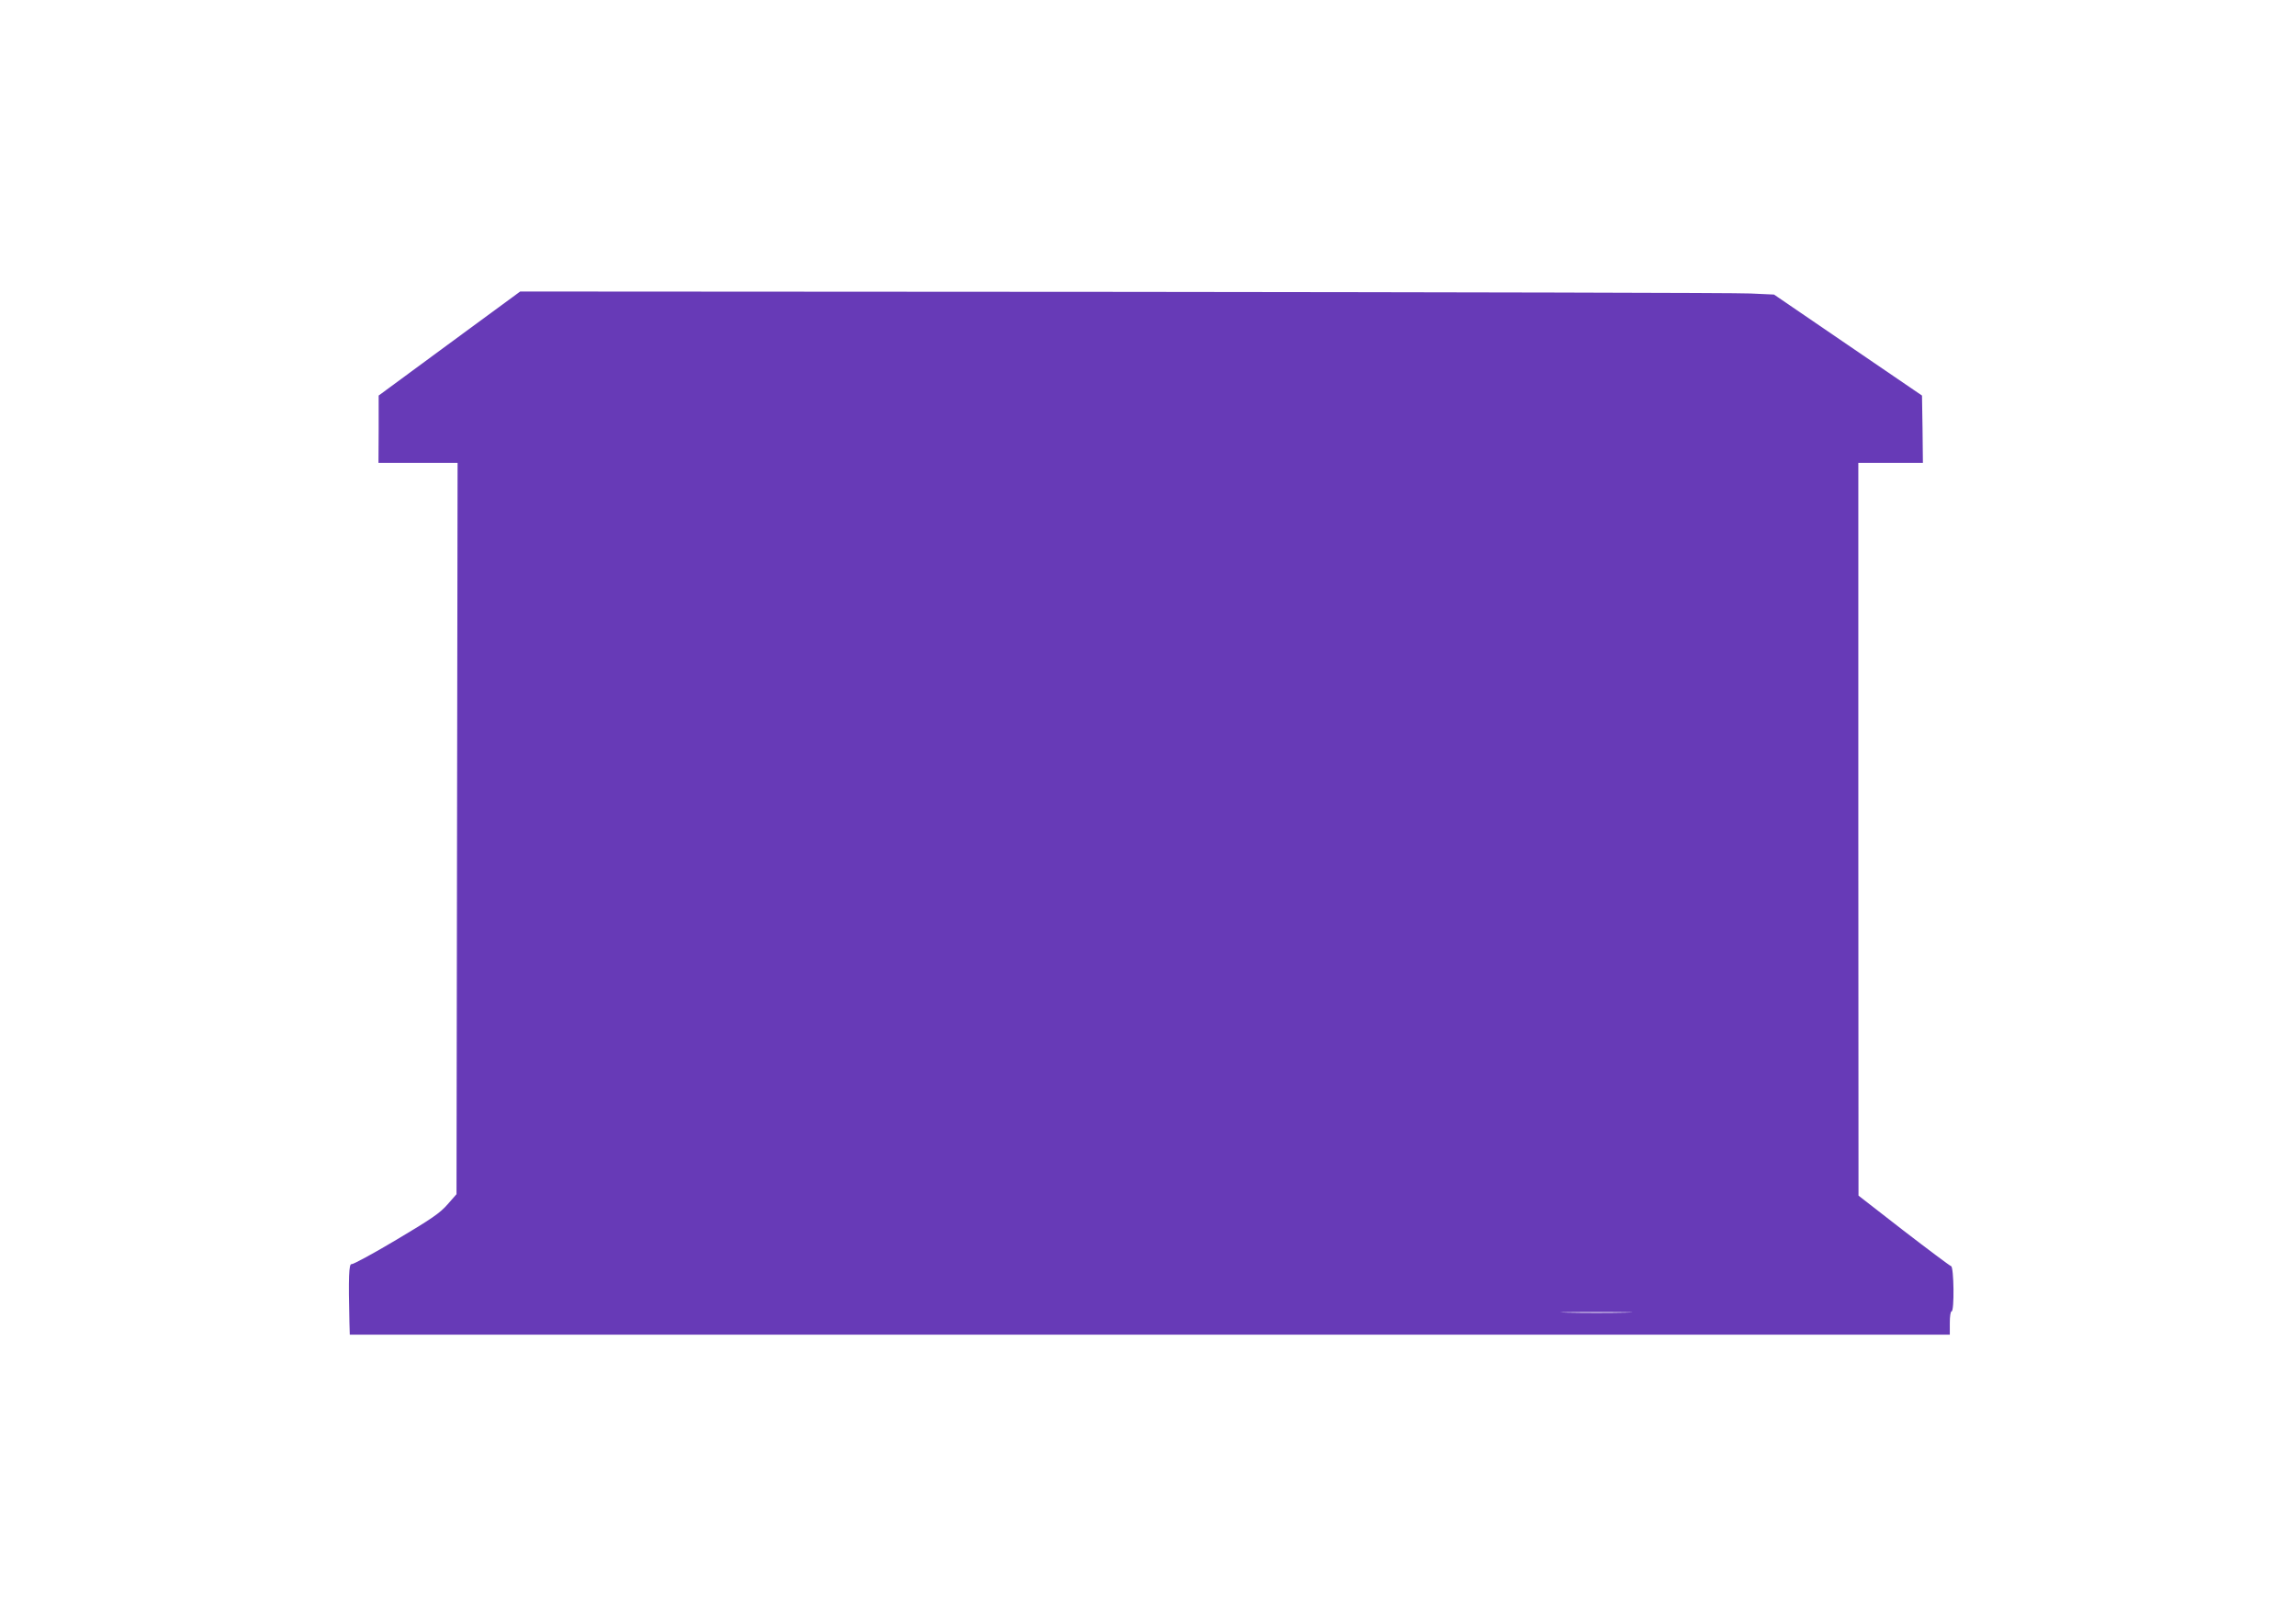 <?xml version="1.0" standalone="no"?>
<!DOCTYPE svg PUBLIC "-//W3C//DTD SVG 20010904//EN"
 "http://www.w3.org/TR/2001/REC-SVG-20010904/DTD/svg10.dtd">
<svg version="1.0" xmlns="http://www.w3.org/2000/svg"
 width="1280pt" height="898pt" viewBox="0 0 1280 898"
 preserveAspectRatio="xMidYMid meet">
<g transform="translate(0,898) scale(0.1,-0.1)"
fill="#673ab7" stroke="none">
<path d="M2505 7065 l-394 -290 0 -187 -1 -188 220 0 221 0 -3 -2038 -3 -2039
-50 -57 c-42 -48 -88 -80 -285 -197 -129 -77 -242 -138 -250 -136 -15 4 -18
-73 -12 -325 l2 -68 4460 0 4460 0 0 65 c0 37 4 65 10 65 16 0 13 248 -3 252
-7 2 -126 91 -265 198 l-251 195 -1 2043 0 2042 180 0 180 0 -2 188 -3 187
-412 281 -413 282 -132 6 c-73 4 -1646 7 -3496 9 l-3362 2 -395 -290z m6558
-5402 c-90 -2 -236 -2 -325 0 -90 1 -17 3 162 3 179 0 252 -2 163 -3z"/>
</g>
</svg>
